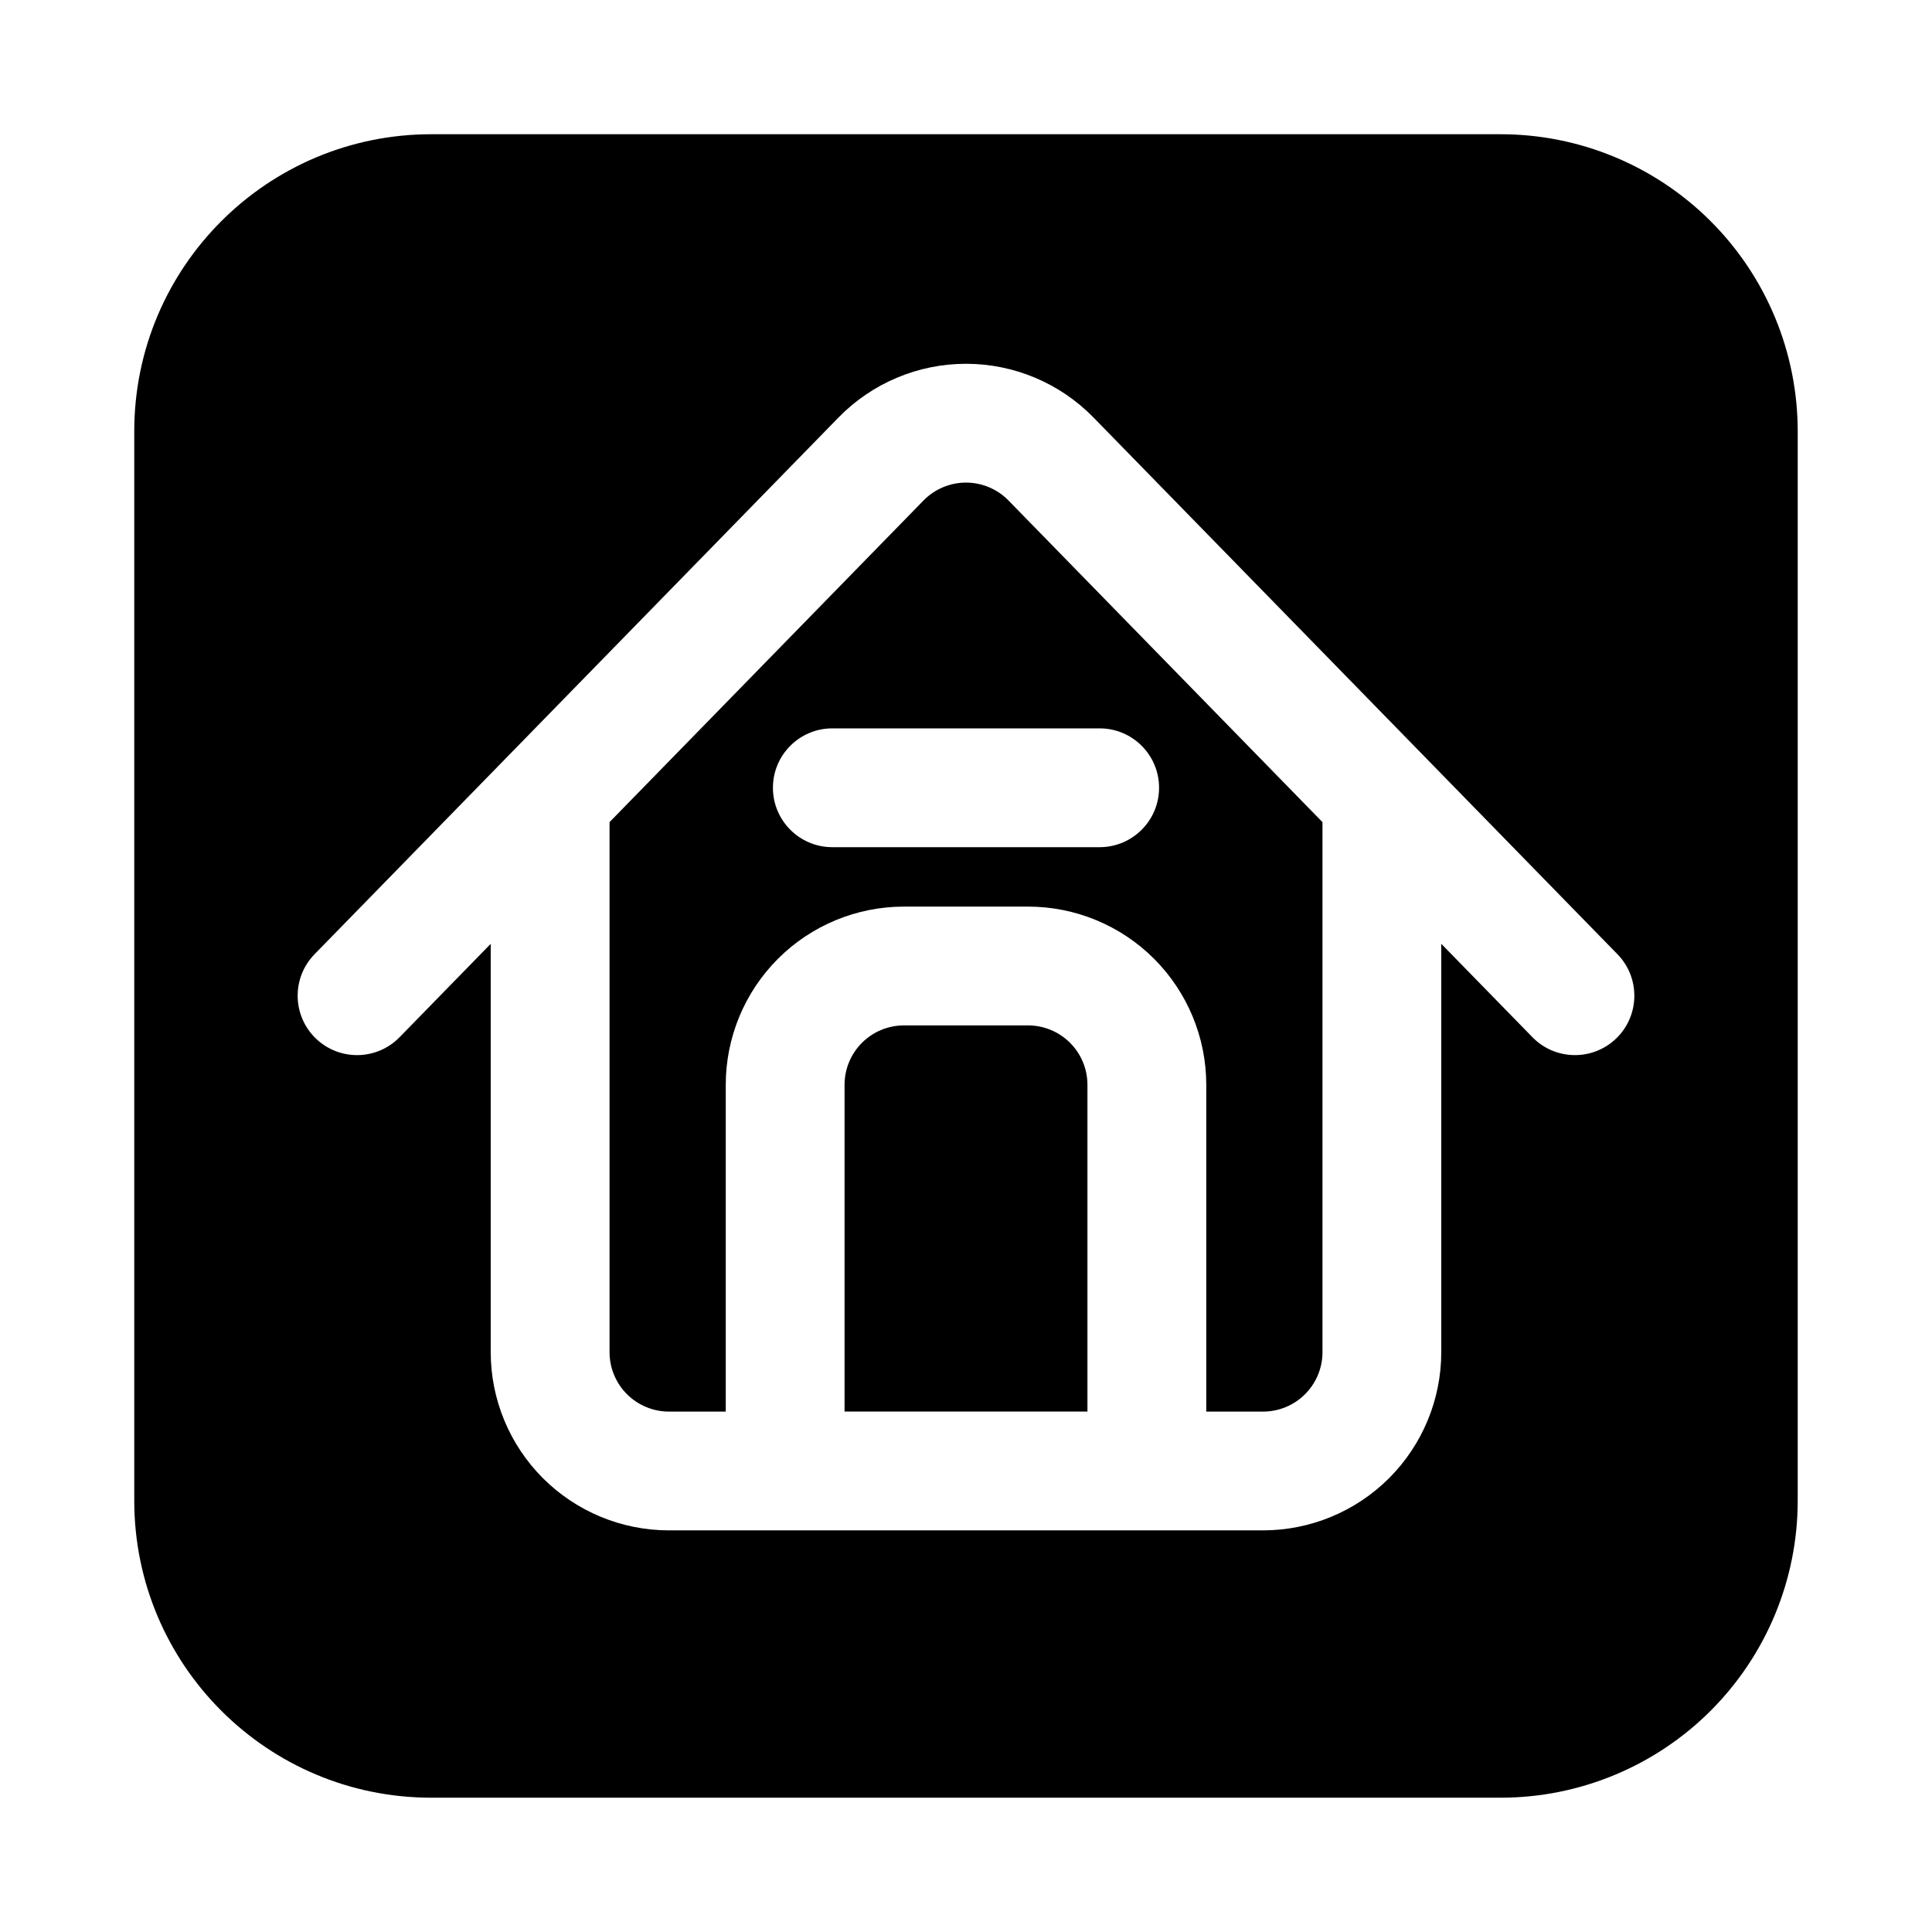 <?xml version="1.0" encoding="UTF-8"?>
<!-- Uploaded to: SVG Repo, www.svgrepo.com, Generator: SVG Repo Mixer Tools -->
<svg fill="#000000" width="800px" height="800px" version="1.1" viewBox="144 144 512 512" xmlns="http://www.w3.org/2000/svg">
 <path d="m179.58 258.3v283.39c0 43.477 35.242 78.719 78.719 78.719h283.39c20.875 0 40.902-8.297 55.664-23.059s23.059-34.785 23.059-55.664v-283.39c0-20.875-8.297-40.902-23.059-55.664-14.762-14.762-34.785-23.059-55.664-23.059h-283.39c-43.477 0-78.719 35.242-78.719 78.719zm94.465 135.82v108.21c0 12.523 4.977 24.535 13.832 33.402 8.863 8.855 20.875 13.832 33.402 13.832h157.44c12.523 0 24.535-4.977 33.402-13.832 8.855-8.863 13.832-20.875 13.832-33.402v-108.21l24.16 24.75c6.07 6.219 16.043 6.336 22.262 0.27 6.219-6.07 6.336-16.043 0.27-22.262 0 0-94.465-96.77-138.85-142.23-8.887-9.109-21.074-14.242-33.793-14.242-12.723 0-24.906 5.133-33.793 14.242l-138.85 142.23c-6.07 6.219-5.953 16.191 0.27 22.262 6.219 6.07 16.191 5.953 22.262-0.27l24.16-24.75zm220.42-32.25-83.199-85.23c-2.961-3.031-7.023-4.746-11.266-4.746s-8.305 1.715-11.266 4.746l-83.199 85.23v140.47c0 4.172 1.66 8.18 4.613 11.133 2.953 2.953 6.957 4.613 11.133 4.613h15.051v-86.594c0-12.523 4.977-24.535 13.832-33.402 8.855-8.855 20.867-13.832 33.402-13.832h32.875c12.531 0 24.547 4.977 33.402 13.832 8.855 8.863 13.832 20.875 13.832 33.402v86.594h15.051c4.172 0 8.18-1.66 11.133-4.613s4.613-6.957 4.613-11.133v-140.47zm-62.285 156.21h-64.363v-86.594c0-4.172 1.652-8.18 4.613-11.133 2.953-2.953 6.949-4.613 11.133-4.613h32.875c4.18 0 8.18 1.66 11.133 4.613 2.961 2.953 4.613 6.957 4.613 11.133v86.594zm-67.605-149.57h70.848c8.691 0 15.742-7.055 15.742-15.742 0-8.691-7.055-15.742-15.742-15.742h-70.848c-8.691 0-15.742 7.055-15.742 15.742 0 8.691 7.055 15.742 15.742 15.742z" fill-rule="evenodd"/>
</svg>